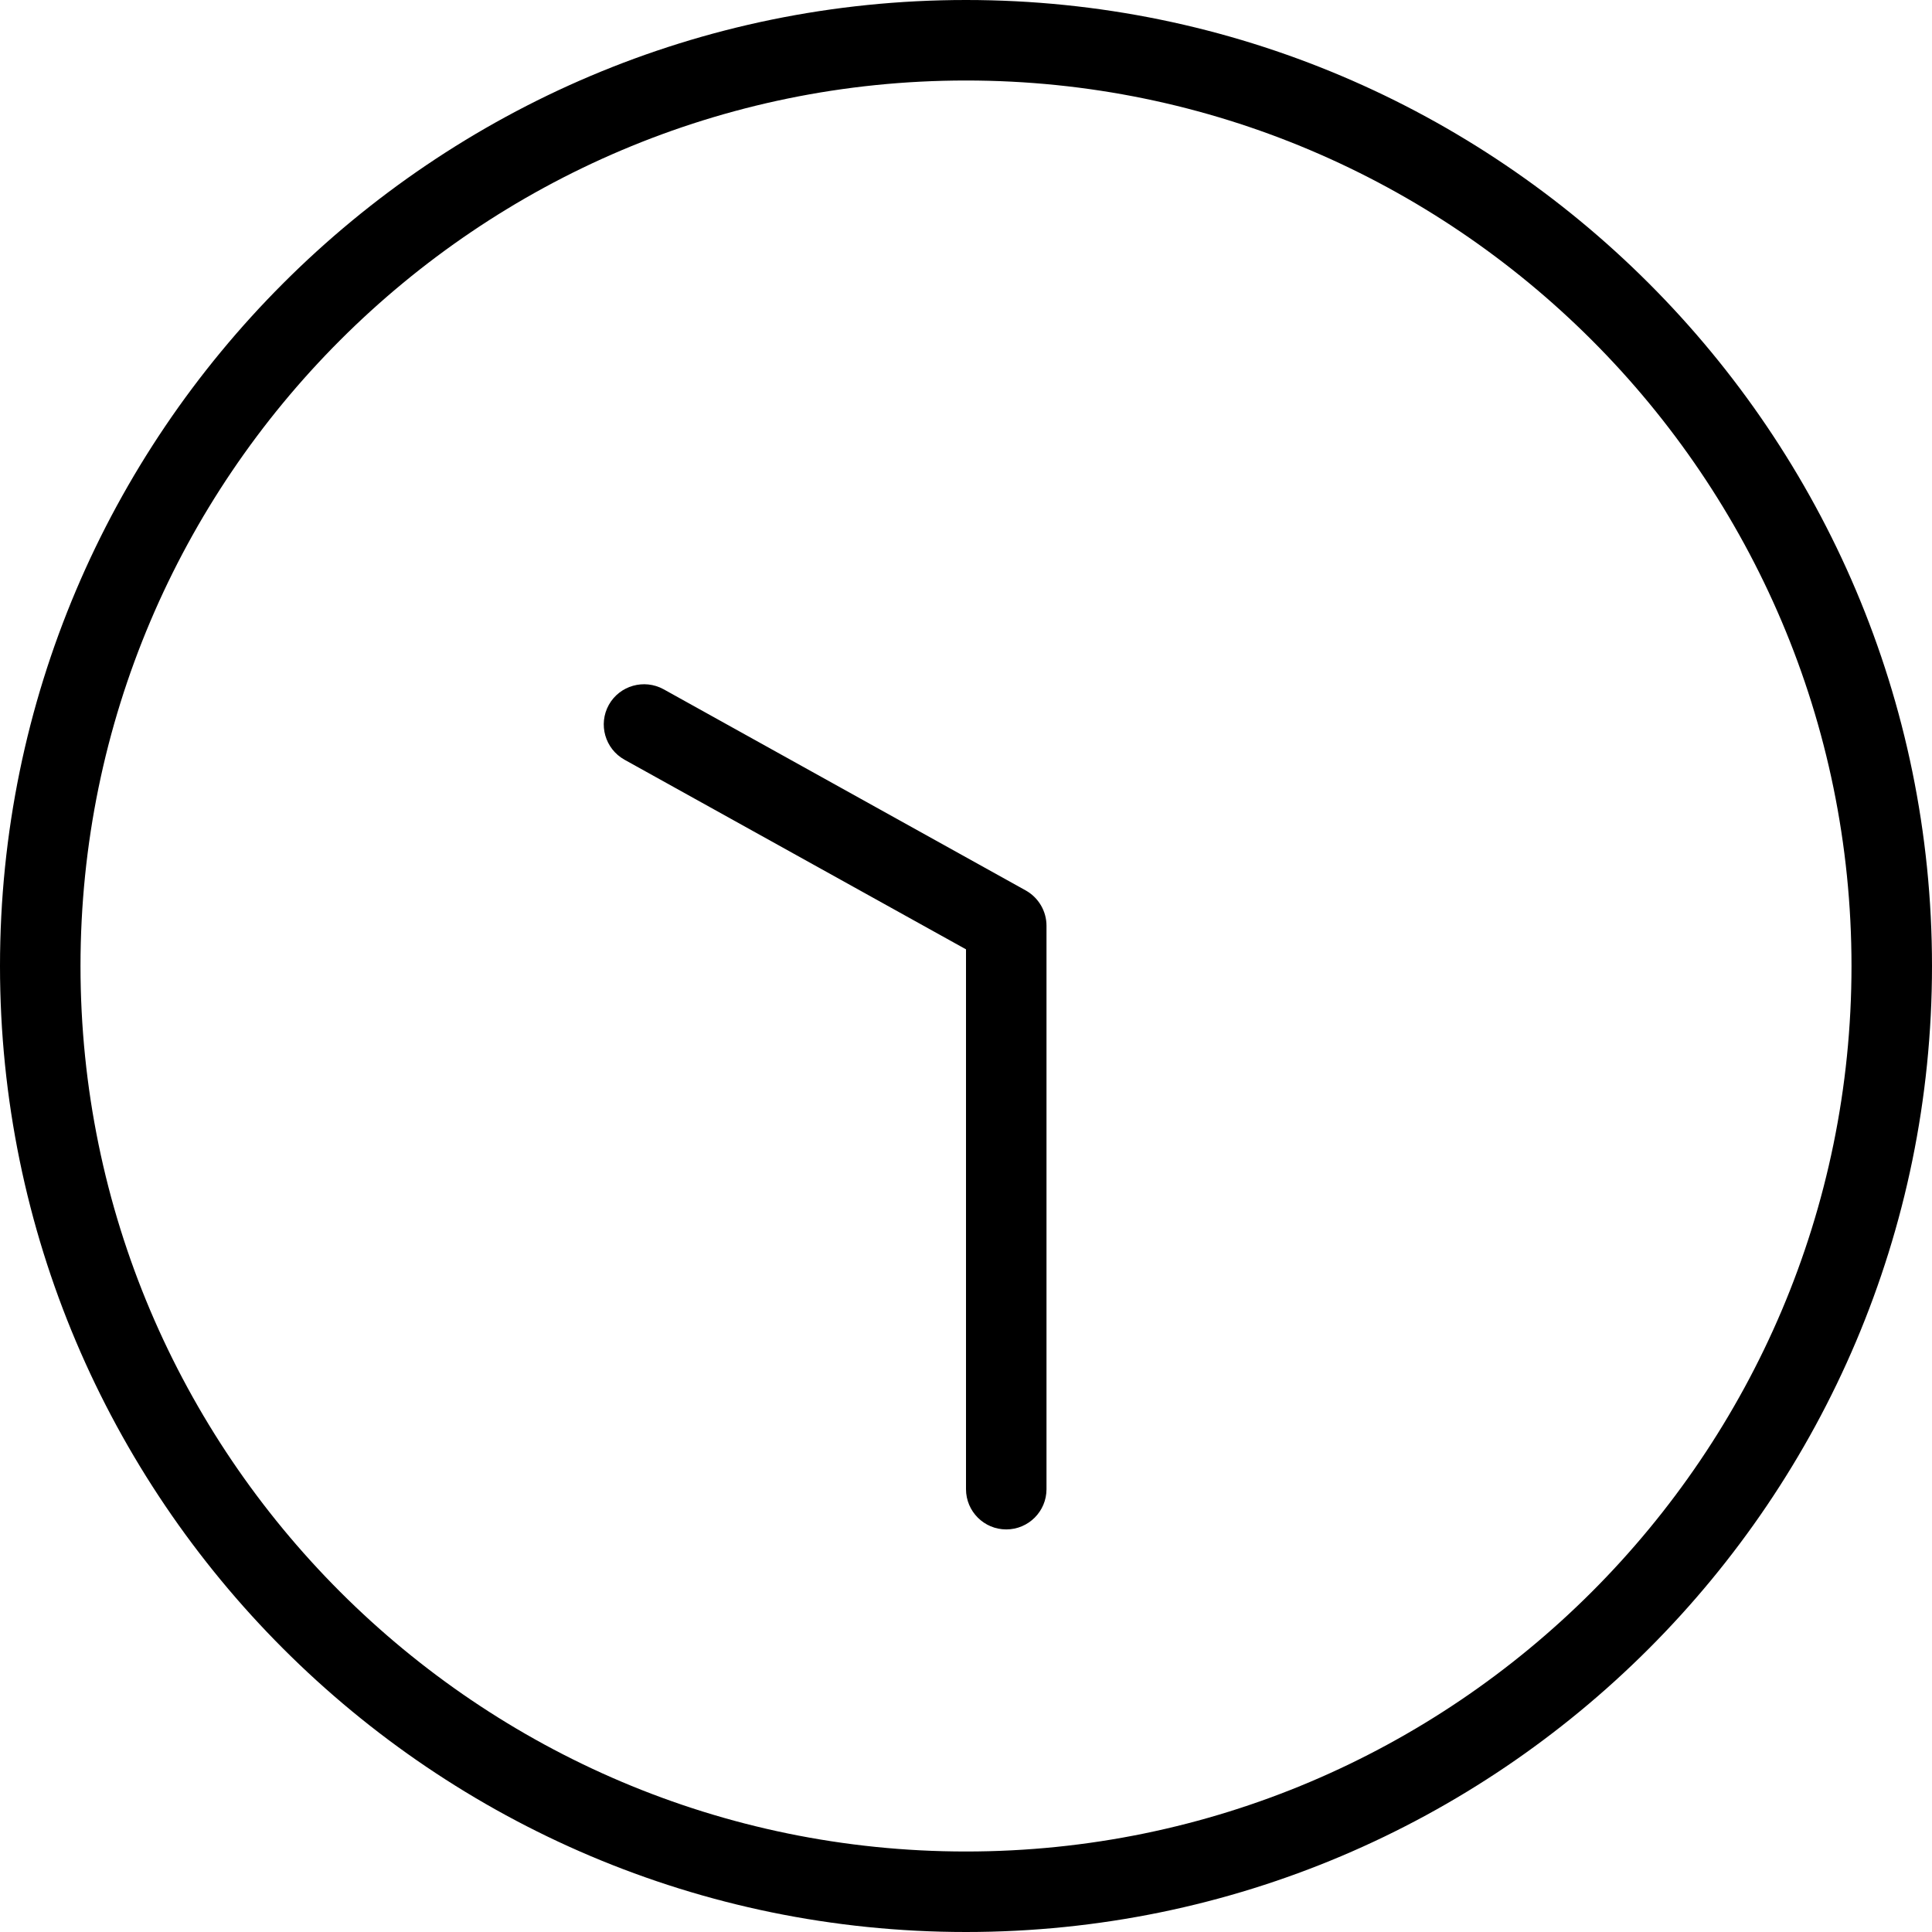 <?xml version="1.0" encoding="UTF-8"?>
<svg xmlns="http://www.w3.org/2000/svg" id="Layer_1" data-name="Layer 1" viewBox="0 0 24 24" width="512" height="512"><path d="M12,24C5.383,24,0,18.617,0,12S5.383,0,12,0s12,5.383,12,12-5.383,12-12,12ZM12,1C5.935,1,1,5.935,1,12s4.935,11,11,11,11-4.935,11-11S18.065,1,12,1Zm1,17.5v-7c0-.182-.099-.349-.257-.438l-4.5-2.5c-.241-.132-.545-.047-.68,.194-.134,.242-.047,.546,.194,.681l4.243,2.356v6.706c0,.276,.224,.5,.5,.5s.5-.224,.5-.5Z"/></svg>
